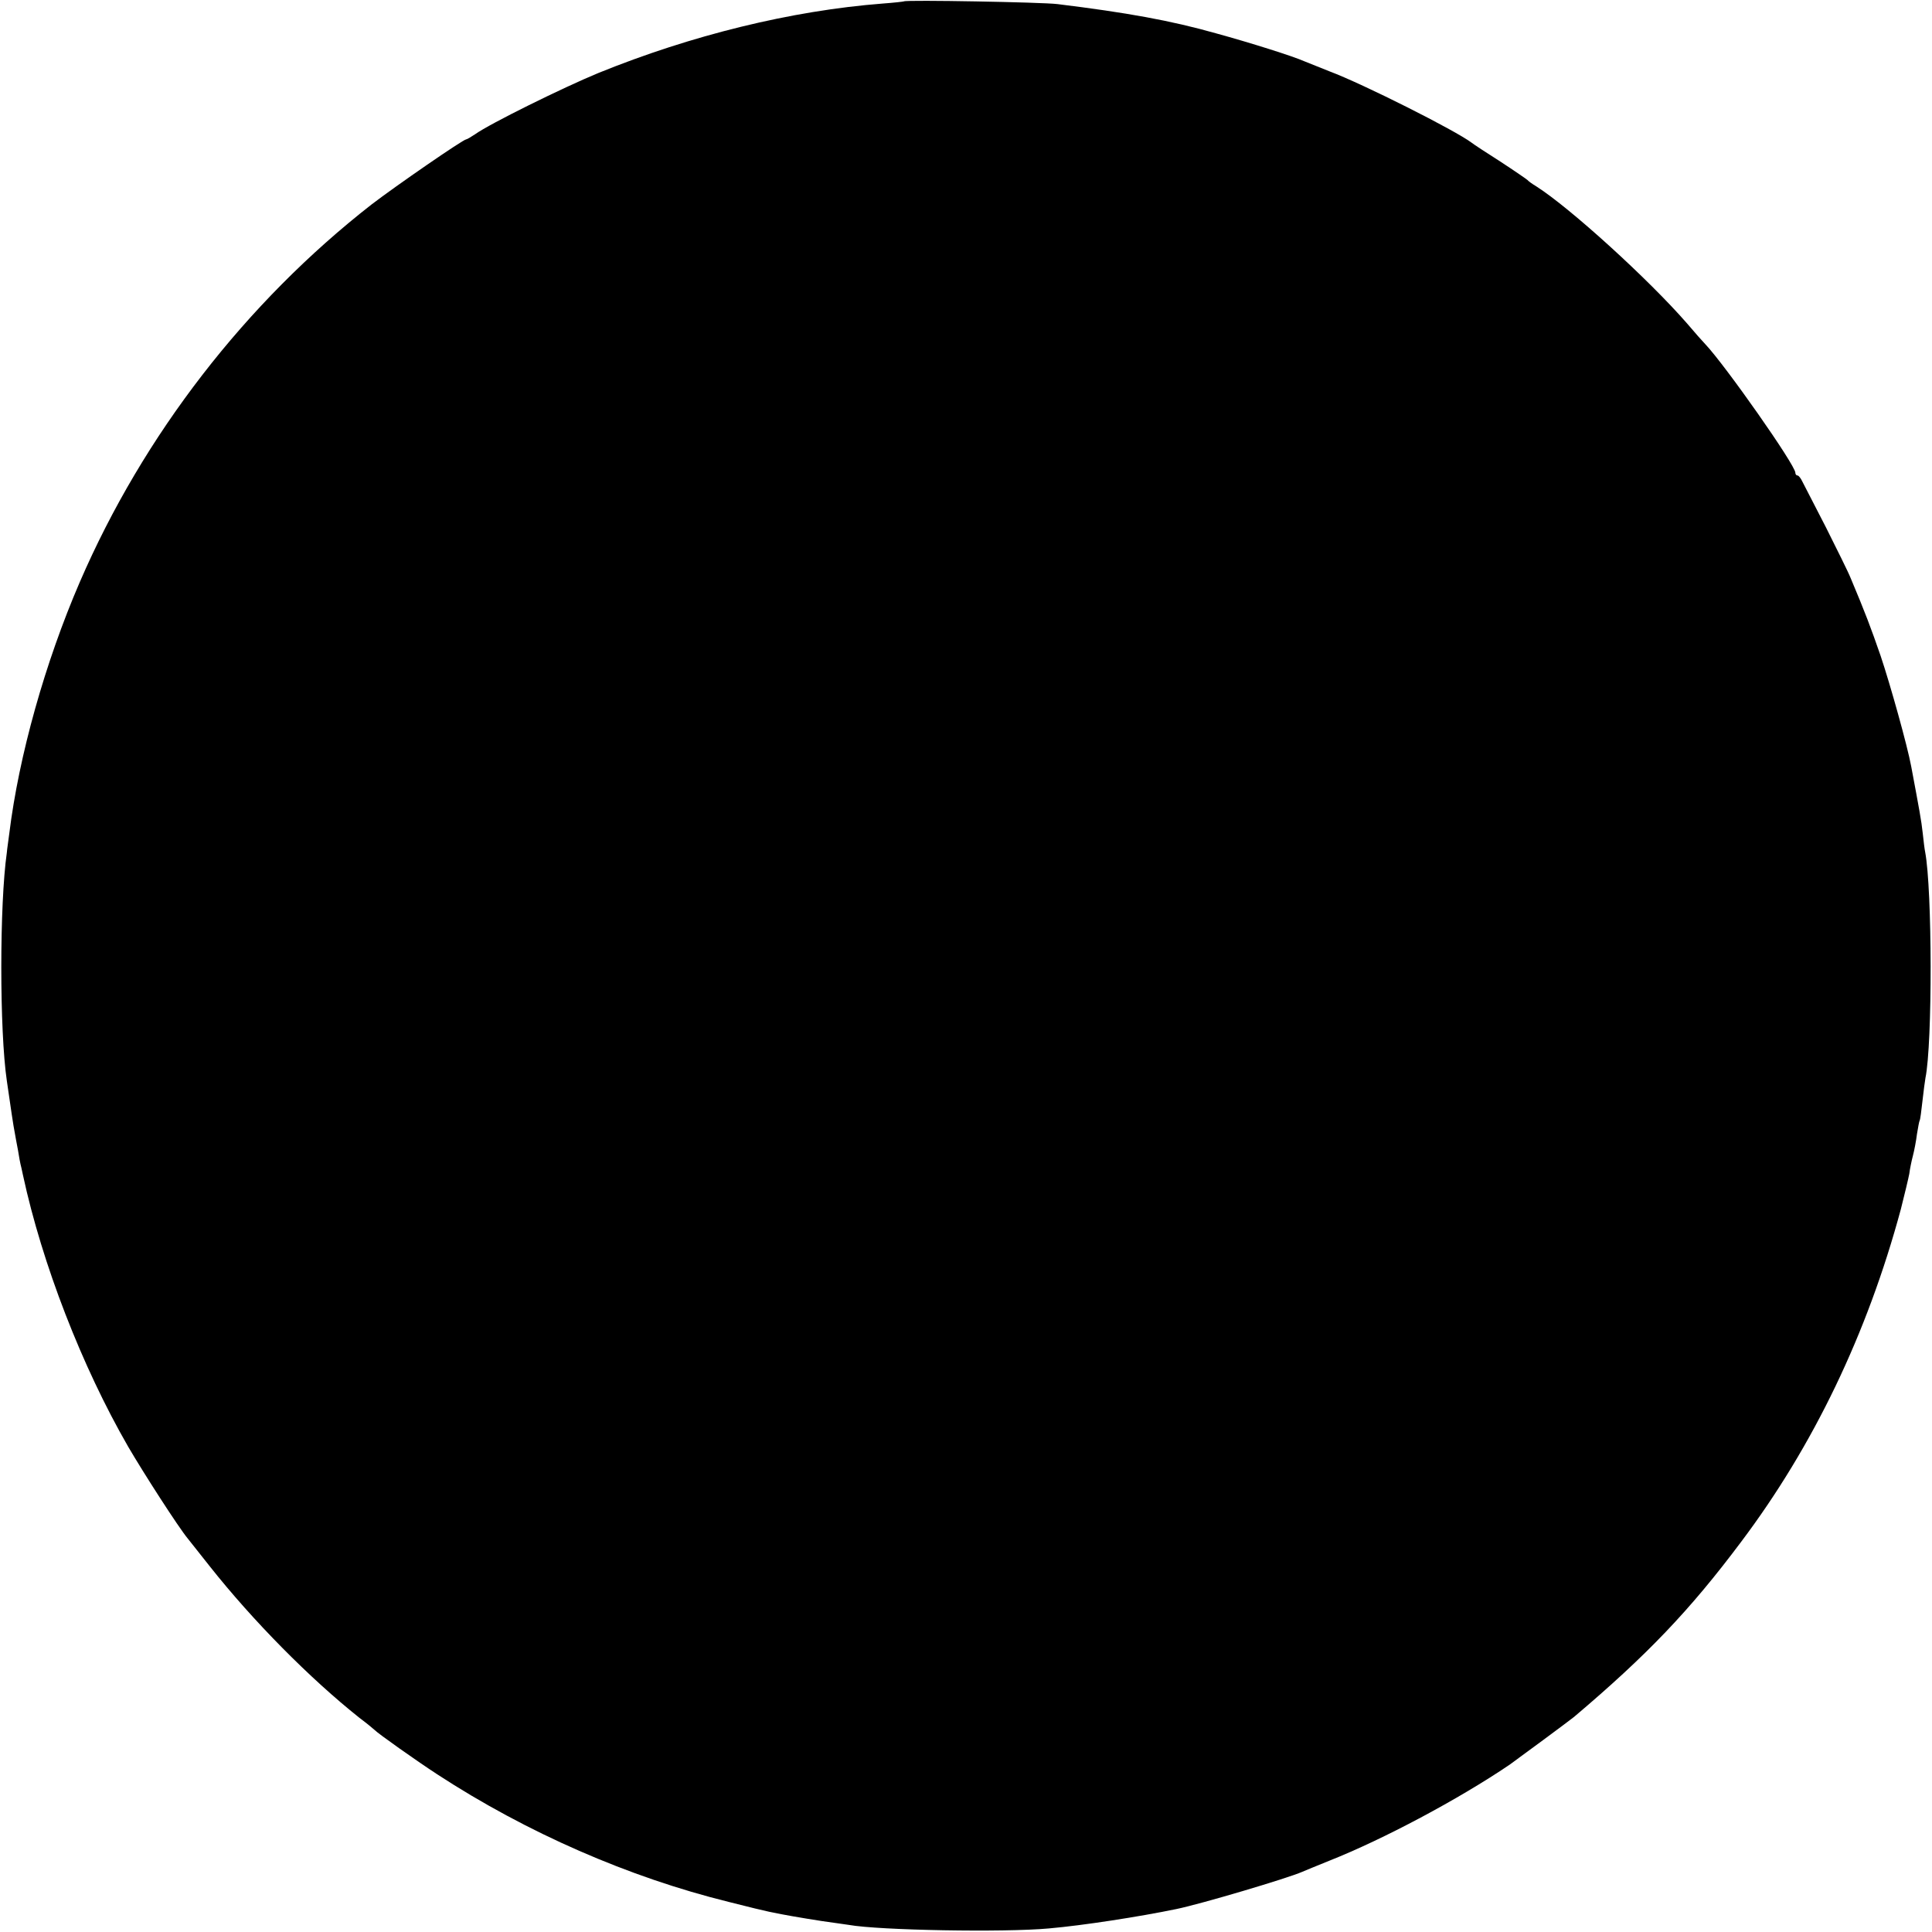<?xml version="1.0" standalone="no"?>
<!DOCTYPE svg PUBLIC "-//W3C//DTD SVG 20010904//EN"
 "http://www.w3.org/TR/2001/REC-SVG-20010904/DTD/svg10.dtd">
<svg version="1.0" xmlns="http://www.w3.org/2000/svg"
 width="707pt" height="707pt" viewBox="0 0 707 707"
 preserveAspectRatio="xMidYMid meet">
<g transform="translate(0,707) scale(0.1,-0.1)"
fill="#000000" stroke="none">
<path d="M3308 7065 c-2 -1 -37 -5 -78 -8 -335 -26 -700 -116 -1040 -254 -131
-54 -398 -186 -451 -224 -15 -10 -30 -19 -33 -19 -11 0 -260 -172 -346 -238
-460 -359 -835 -843 -1068 -1382 -127 -294 -223 -636 -258 -920 -3 -25 -8 -56
-9 -70 -27 -189 -27 -652 0 -835 13 -91 25 -172 29 -190 2 -11 7 -40 12 -65 4
-25 8 -47 9 -50 1 -3 5 -21 9 -40 70 -325 216 -701 385 -994 56 -96 184 -295
218 -336 6 -8 43 -54 80 -101 159 -201 368 -412 548 -555 28 -21 52 -41 55
-44 12 -13 152 -112 230 -163 328 -214 702 -377 1067 -467 70 -18 137 -34 148
-36 11 -2 31 -6 45 -9 35 -7 149 -26 190 -31 19 -3 44 -6 56 -8 111 -20 569
-28 732 -13 126 11 332 43 467 71 92 19 408 113 460 136 11 5 56 23 100 41
197 78 473 225 659 351 28 20 219 161 236 175 267 226 423 389 611 640 265
352 462 762 585 1218 14 55 28 114 31 130 2 17 8 46 13 65 5 19 12 55 15 80 4
24 8 47 10 50 2 3 6 34 10 70 4 36 9 74 11 85 26 126 25 690 -1 827 -2 9 -6
41 -9 70 -5 46 -12 83 -42 243 -14 76 -77 301 -112 405 -36 104 -56 157 -109
283 -9 23 -51 107 -91 187 -41 80 -80 155 -86 167 -6 13 -14 23 -18 23 -5 0
-8 5 -8 10 0 28 -257 394 -330 471 -8 8 -38 42 -66 75 -140 161 -428 423 -552
502 -15 9 -29 19 -32 23 -3 3 -48 34 -100 68 -52 33 -99 64 -105 69 -58 44
-397 215 -520 261 -33 13 -73 29 -90 36 -42 19 -201 69 -325 103 -166 47 -328
76 -580 107 -55 7 -555 16 -562 10z"/>
</g>
</svg>
